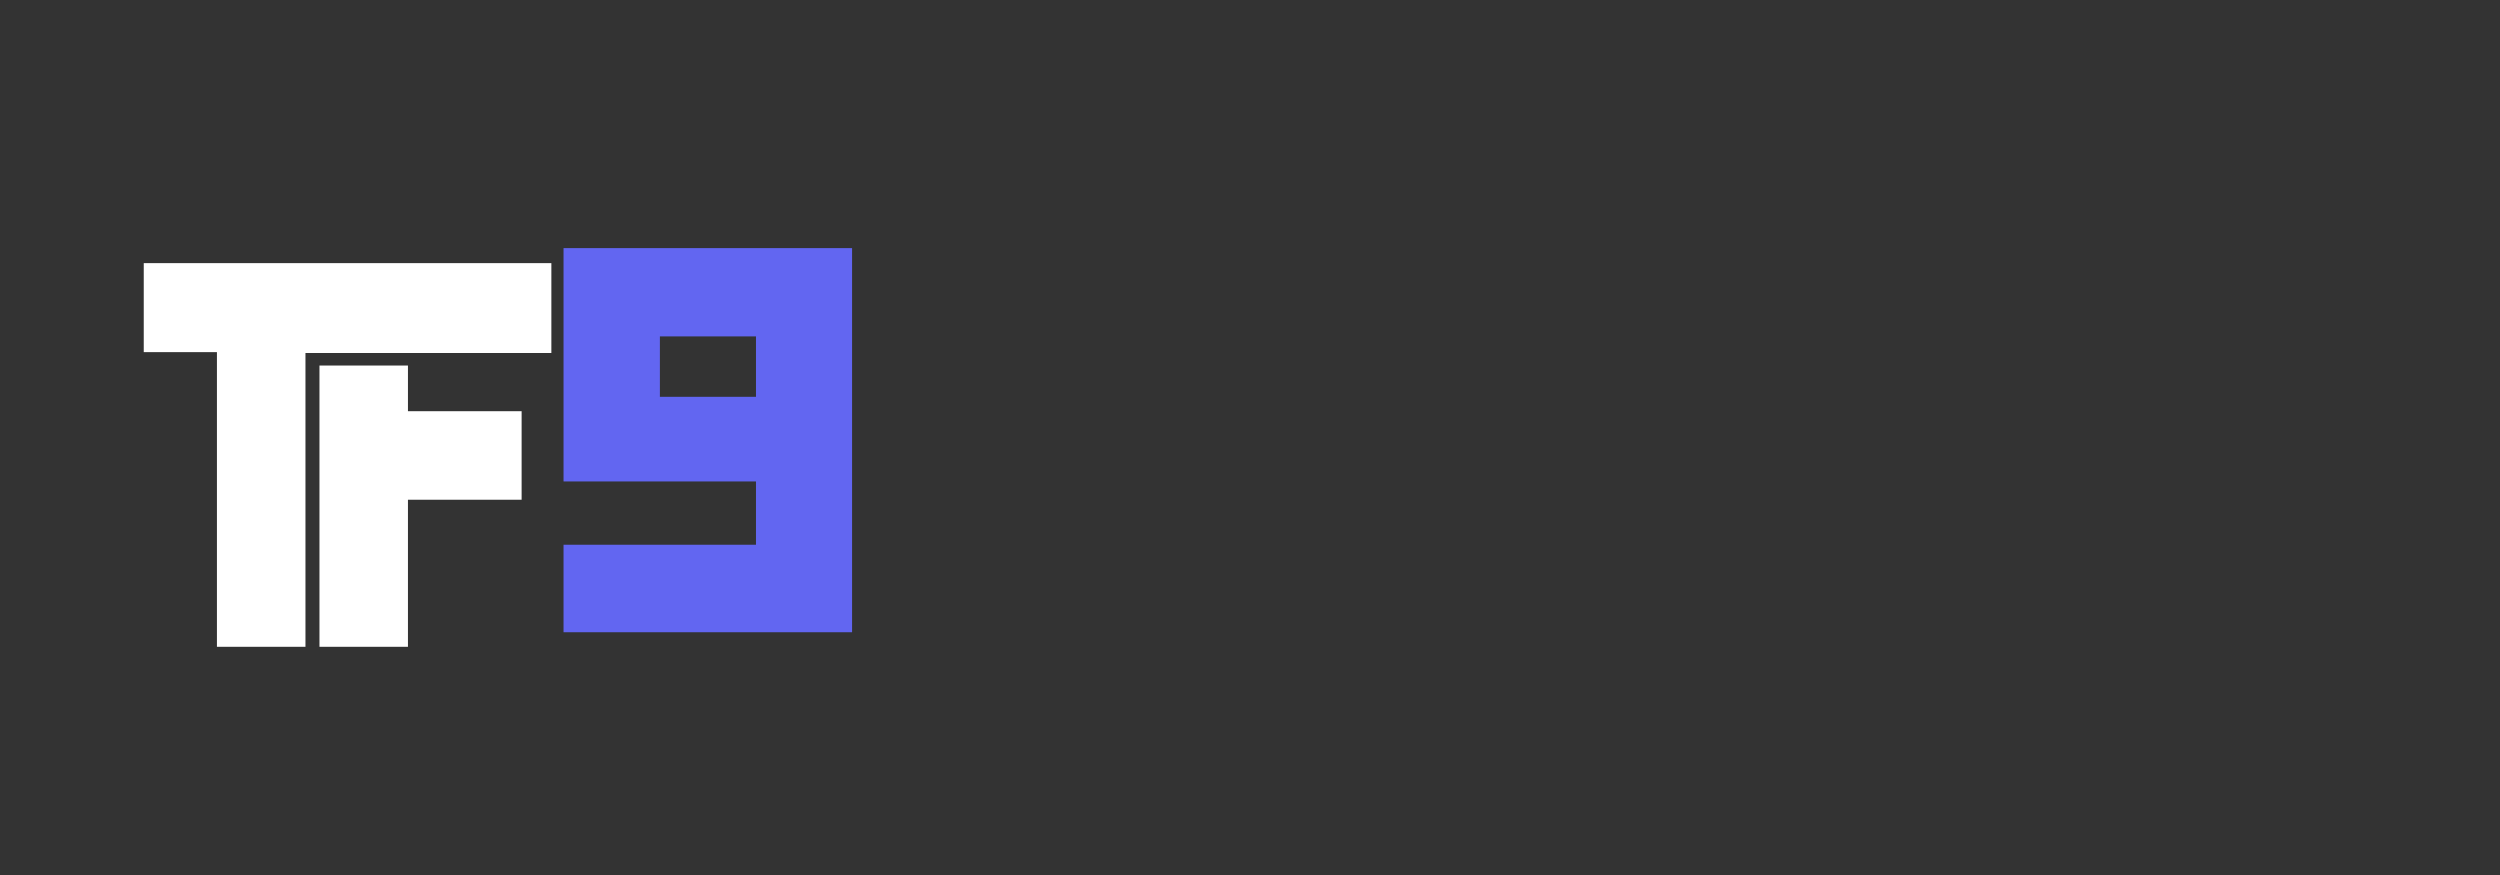 <svg xmlns="http://www.w3.org/2000/svg" xmlns:xlink="http://www.w3.org/1999/xlink" width="200" zoomAndPan="magnify" viewBox="0 0 150 52.5" height="70" preserveAspectRatio="xMidYMid meet" version="1.0"><rect x="0" y="0" width="150" height="52.5" fill="#333333" stroke="none"/><defs><g/><clipPath id="f6d475d298"><path d="M 8.625 15.777 L 33.141 15.777 L 33.141 38.809 L 8.625 38.809 Z M 8.625 15.777 " clip-rule="nonzero"/></clipPath></defs><g clip-path="url(#f6d475d298)"><path fill="#ffffff" d="M 31.297 24.672 L 31.297 29.984 L 24.477 29.984 L 24.477 38.93 L 19.168 38.93 L 19.168 21.93 L 24.477 21.93 L 24.477 24.672 Z M 8.625 15.789 L 8.625 21.129 L 13.016 21.129 L 13.016 38.938 L 18.328 38.938 L 18.328 21.18 L 33.082 21.18 L 33.082 15.789 Z M 8.625 15.789 " fill-opacity="1" fill-rule="nonzero"/></g><g fill="#6266f1" fill-opacity="1"><g transform="translate(32.921, 37.934)"><g><path d="M 18.203 0 L 18.203 -23.047 L 0.891 -23.047 L 0.891 -9.047 L 12.438 -9.047 L 12.438 -5.25 L 0.891 -5.25 L 0.891 0 Z M 12.438 -14.125 L 6.672 -14.125 L 6.672 -17.75 L 12.438 -17.75 Z M 12.438 -14.125 "/></g></g></g></svg>